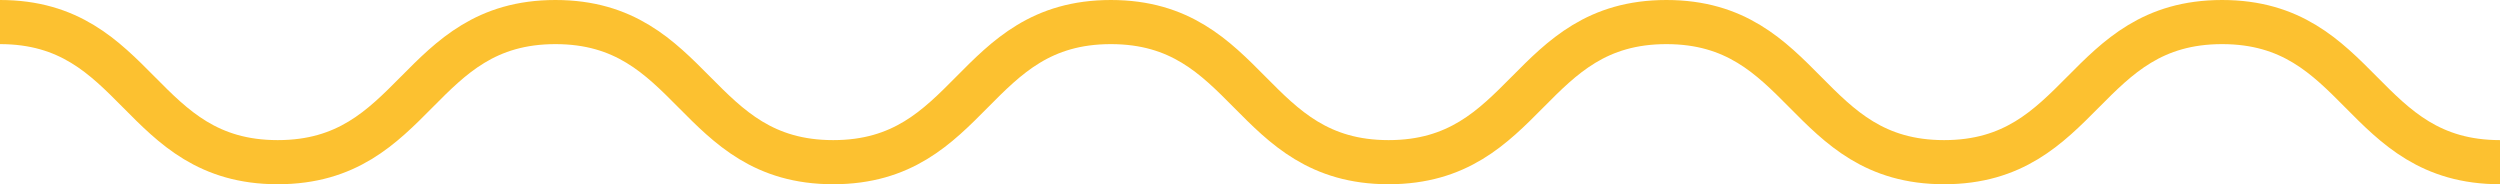 <svg xmlns="http://www.w3.org/2000/svg" width="113.32" height="8.351" viewBox="0 0 113.32 8.351">
  <path id="Path_663" data-name="Path 663" d="M491.305,206.273c0,6.294-6.351,6.294-6.351,12.588s6.351,6.3,6.351,12.589-6.351,6.3-6.351,12.59,6.351,6.293,6.351,12.586-6.351,6.294-6.351,12.588,6.351,6.3,6.351,12.593-6.351,6.3-6.351,12.589,6.351,6.3,6.351,12.6-6.351,6.3-6.351,12.6" transform="translate(-206.273 492.305) rotate(-90)" fill="none" stroke="#fcc130" stroke-width="2"/>
</svg>
